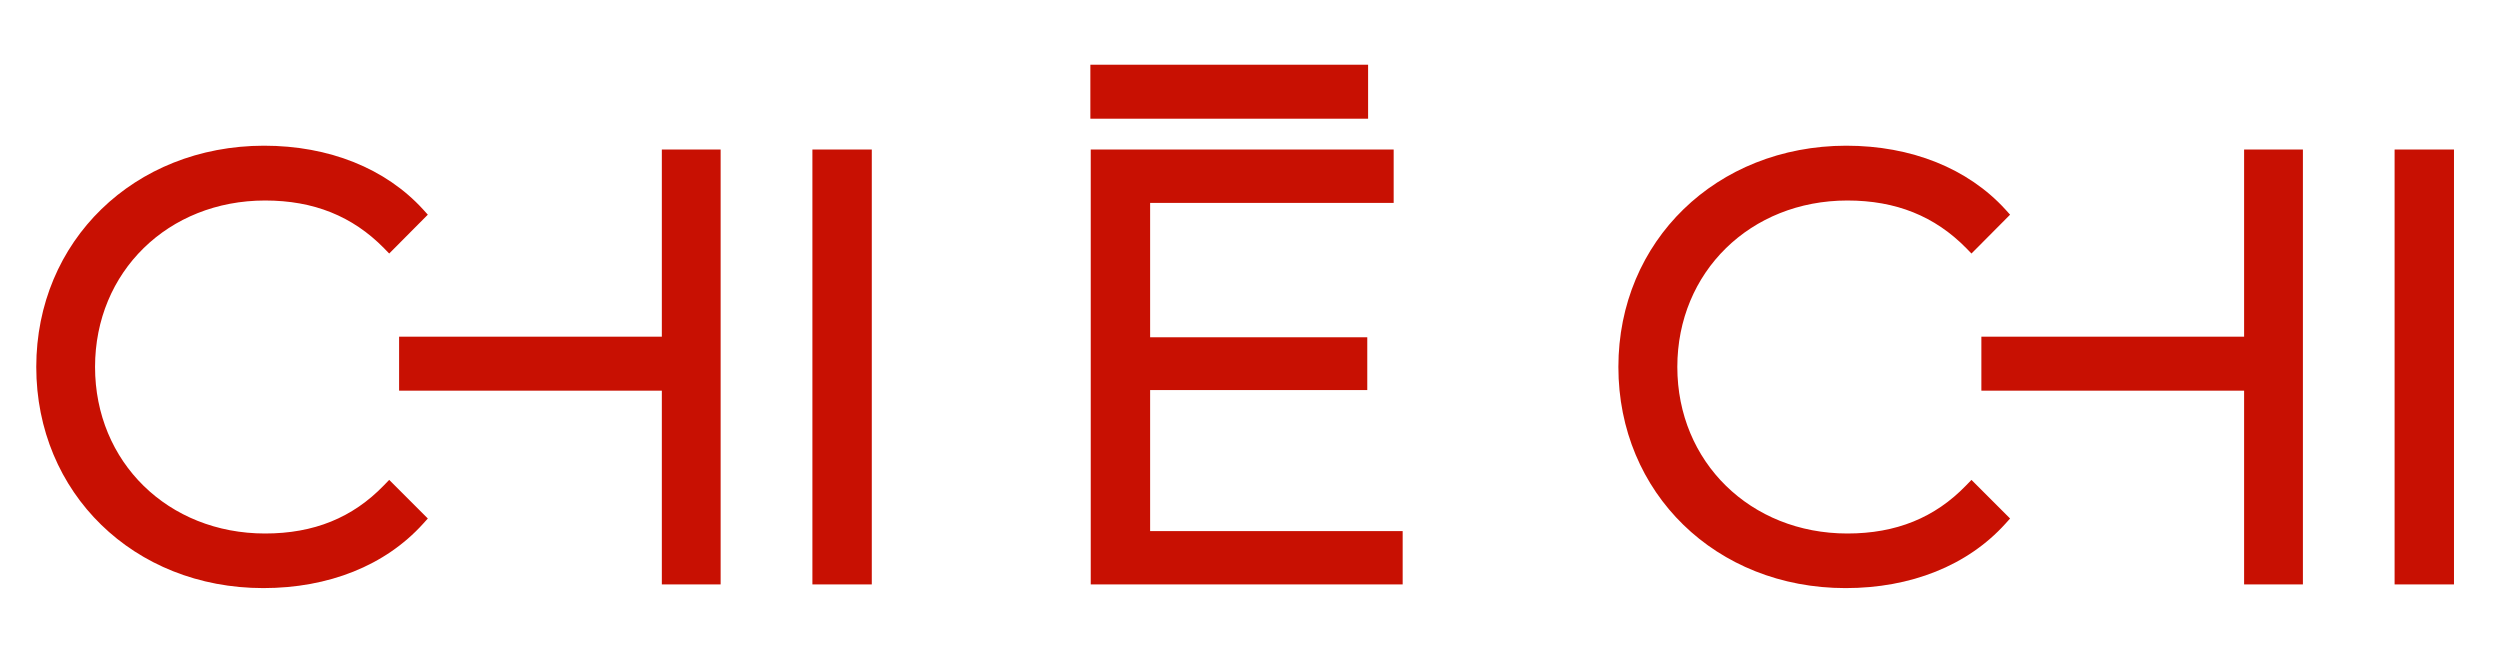 <?xml version="1.0" encoding="utf-8"?>
<!-- Generator: Adobe Illustrator 16.0.0, SVG Export Plug-In . SVG Version: 6.00 Build 0)  -->
<!DOCTYPE svg PUBLIC "-//W3C//DTD SVG 1.1//EN" "http://www.w3.org/Graphics/SVG/1.1/DTD/svg11.dtd">
<svg version="1.1" id="Layer_1" xmlns="http://www.w3.org/2000/svg" xmlns:xlink="http://www.w3.org/1999/xlink" x="0px" y="0px"
	 width="517px" height="134px" viewBox="-7.5 182.5 517 134" enable-background="new -7.5 182.5 517 134" xml:space="preserve">
<title>Asset 1</title>
<g id="Layer_2">
	<g id="Layer_1-2">
		<path fill="#C81002" d="M71.887,282.874c-6.466,6.698-14.498,9.954-24.562,9.954c-20.05,0-35.169-14.762-35.169-34.438
			c0-19.678,15.119-34.425,35.169-34.425c10.032,0,18.064,3.226,24.577,9.847l1.086,1.116l7.985-8.032l-0.992-1.101
			c-7.754-8.481-19.43-13.165-32.904-13.165C20.236,212.677,0,232.339,0,258.389c0,26.05,20.158,45.728,46.953,45.728
			c13.49,0,25.213-4.652,33.028-13.289l0.992-1.101l-7.985-7.986L71.887,282.874z"/>
		<polygon fill="#C81002" points="129.368,252.125 75.034,252.125 75.034,263.289 129.368,263.289 129.368,303.357 141.526,303.357 
			141.526,213.421 129.368,213.421 		"/>
		<rect x="217.988" y="195.884" fill="#C81002" width="57.435" height="11.164"/>
		<rect x="160.505" y="213.421" fill="#C81002" width="12.281" height="89.937"/>
		<path fill="#C81002" d="M399.101,282.874c-6.467,6.698-14.499,9.954-24.563,9.954c-20.05,0-35.168-14.808-35.168-34.439
			c0-19.631,15.118-34.424,35.168-34.424c10.032,0,18.064,3.226,24.577,9.847l1.086,1.116l7.985-8.032l-0.992-1.101
			c-7.753-8.481-19.43-13.165-32.904-13.165c-26.841,0.047-47.108,19.709-47.108,45.76c0,26.05,20.158,45.728,46.984,45.728
			c13.49,0,25.213-4.652,33.028-13.289l0.992-1.101l-7.985-7.986L399.101,282.874z"/>
		<polygon fill="#C81002" points="456.582,252.125 402.248,252.125 402.248,263.289 456.582,263.289 456.582,303.357 
			468.74,303.357 468.74,213.421 456.582,213.421 		"/>
		<rect x="487.703" y="213.421" fill="#C81002" width="12.281" height="89.937"/>
		<polygon fill="#C81002" points="230.346,263.165 275.252,263.165 275.252,252.249 230.346,252.249 230.346,224.461 
			280.71,224.461 280.71,213.421 218.065,213.421 218.065,303.357 282.571,303.357 282.571,292.332 230.346,292.332 		"/>
	</g>
</g>
</svg>
